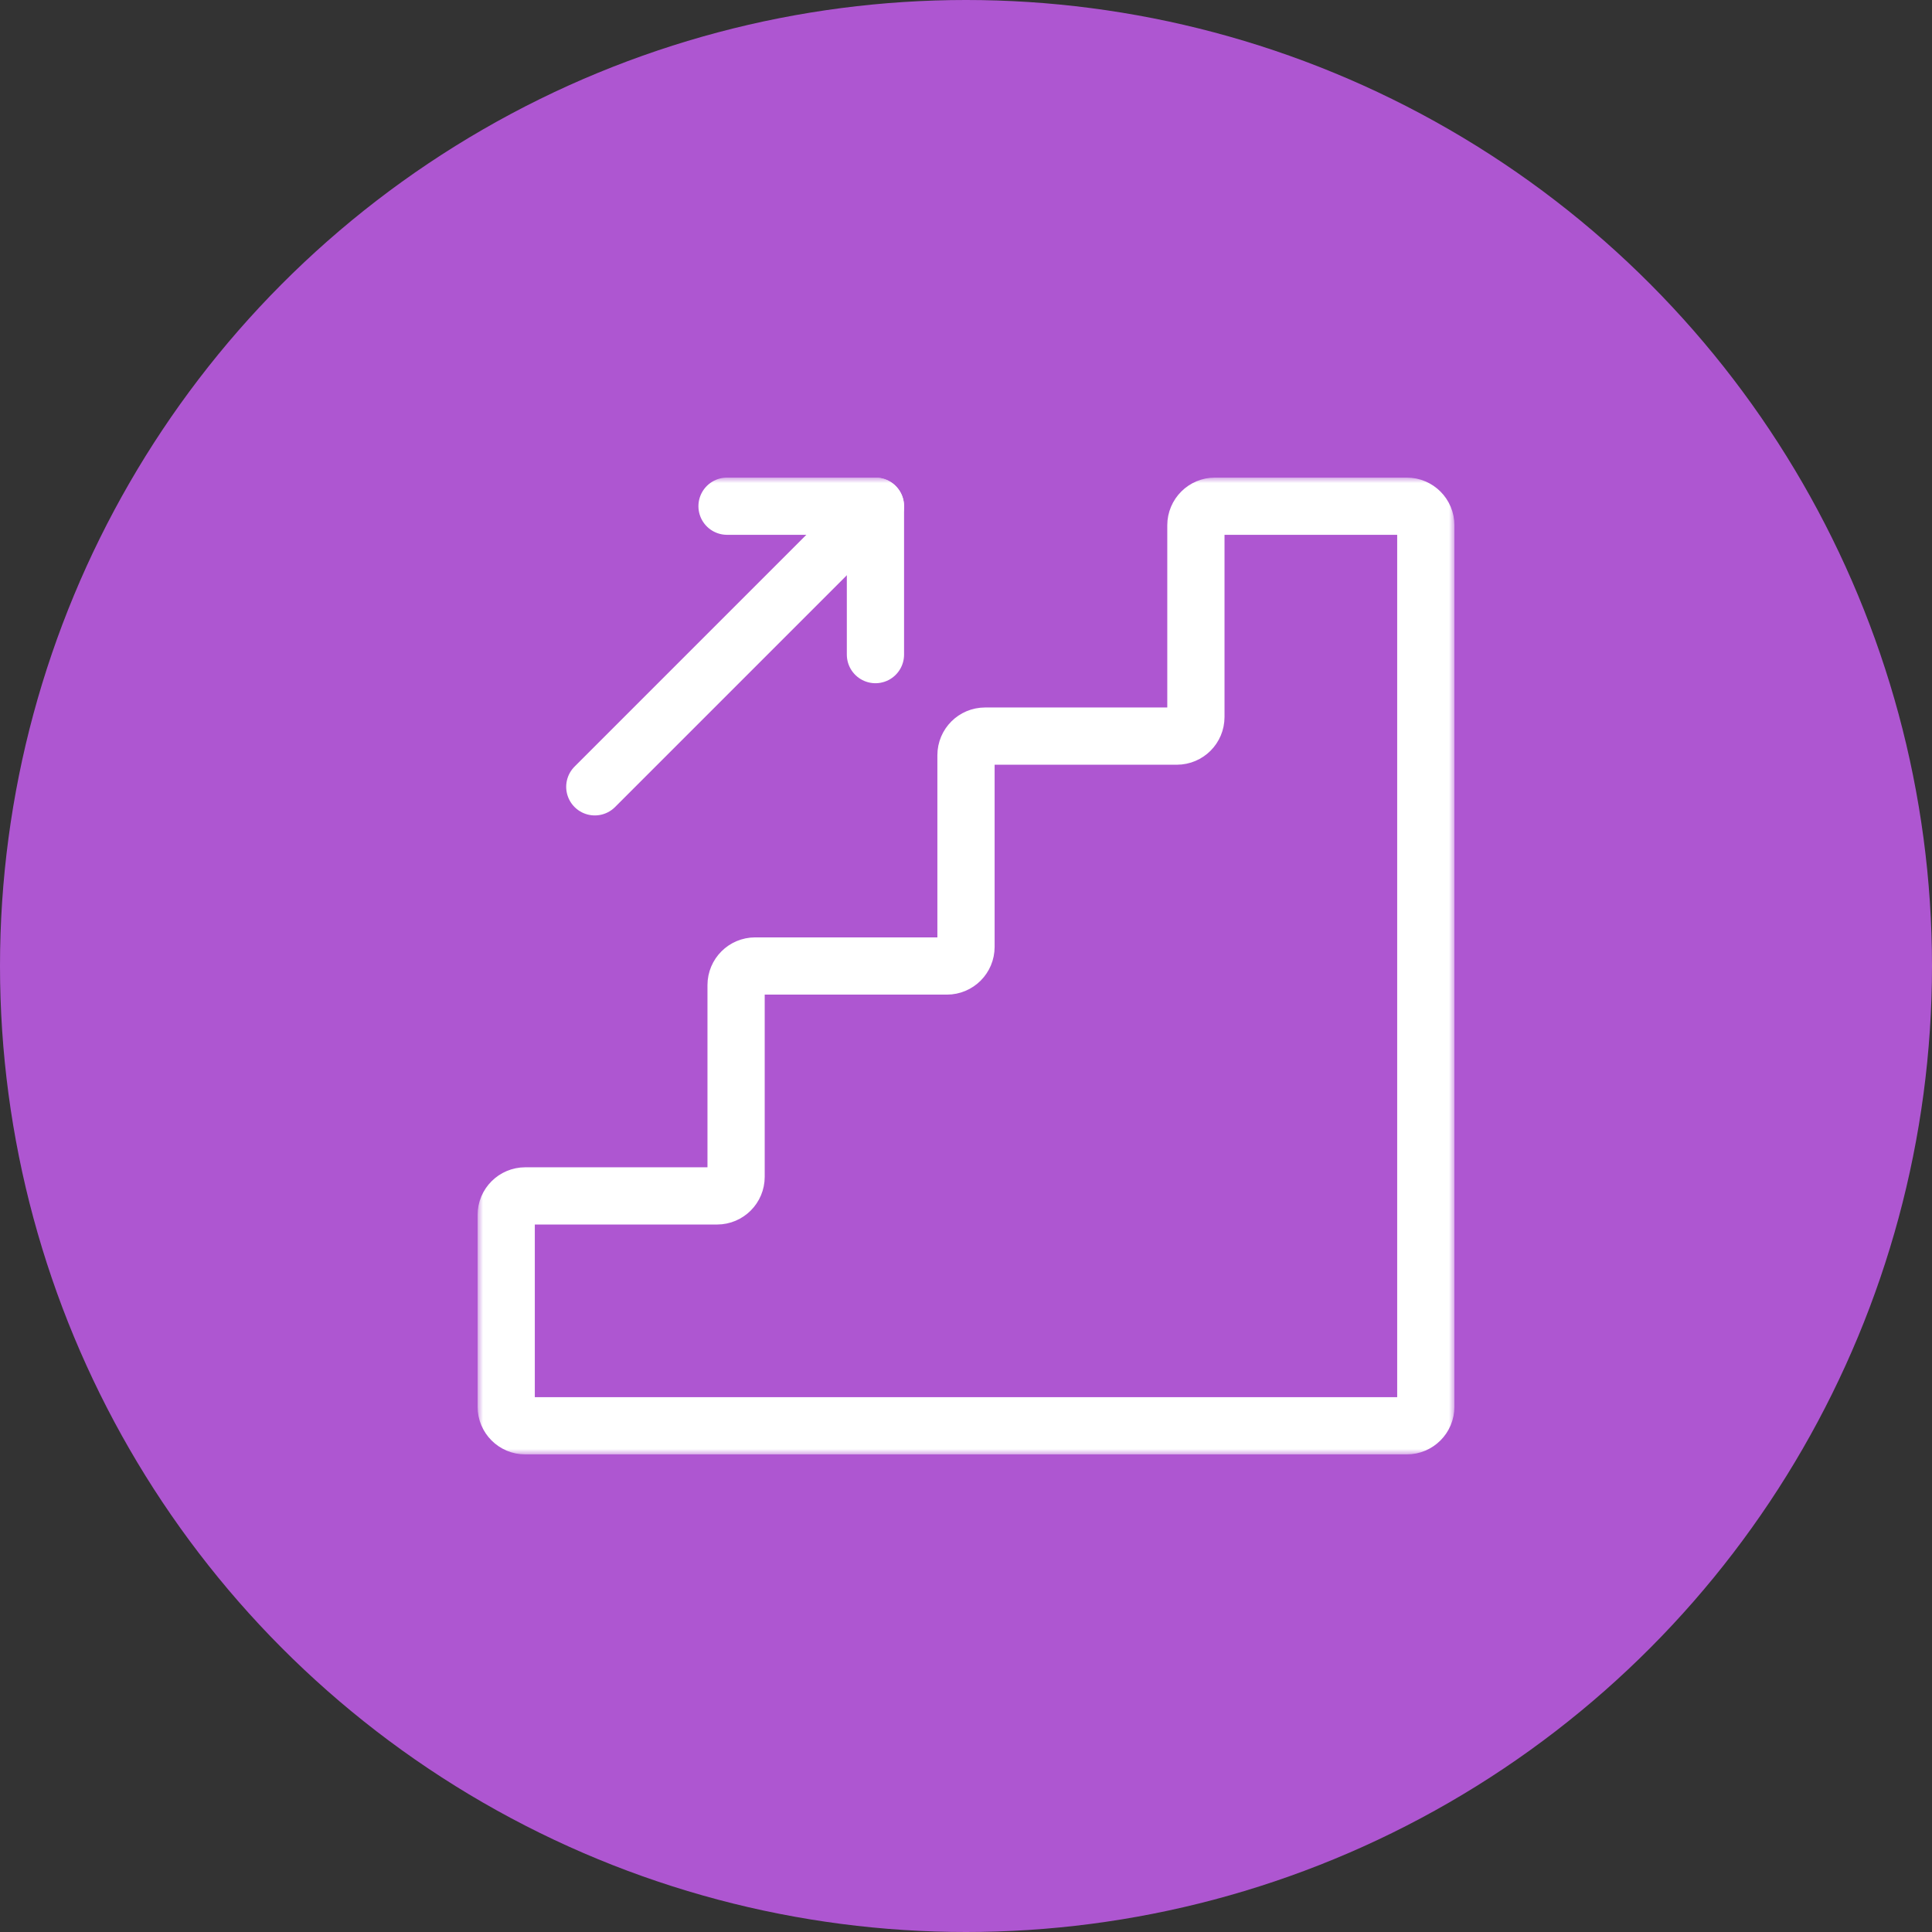 <svg width="178" height="178" viewBox="0 0 178 178" fill="none" xmlns="http://www.w3.org/2000/svg">
<rect x="0" y="0" width="178" height="178" fill="#333333" stroke="none"/>
<circle cx="89" cy="89" r="89" fill="#AE56D1"/>
<g clip-path="url(#clip0_2235_14150)">
<mask id="mask0_2235_14150" style="mask-type:luminance" maskUnits="userSpaceOnUse" x="44" y="44" width="90" height="90">
<path d="M44 44H134V134H44V44Z" fill="white"/>
</mask>
<g mask="url(#mask0_2235_14150)">
<path d="M110.181 48.395V66.061C110.181 67.031 109.394 67.819 108.424 67.819H90.758C89.787 67.819 89 68.606 89 69.576V87.242C89 88.213 88.213 89 87.242 89H69.576C68.605 89 67.818 89.787 67.818 90.758V108.424C67.818 109.395 67.031 110.182 66.061 110.182H48.395C47.424 110.182 46.637 110.969 46.637 111.94V129.605C46.637 130.576 47.424 131.363 48.395 131.363H129.605C130.576 131.363 131.363 130.576 131.363 129.605V48.395C131.363 47.424 130.576 46.637 129.605 46.637H111.939C110.969 46.637 110.181 47.424 110.181 48.395Z" stroke="white" stroke-width="5.273" stroke-miterlimit="10" stroke-linecap="round" stroke-linejoin="round"/>
<path d="M80.654 46.637L54.801 72.491" stroke="white" stroke-width="5.273" stroke-miterlimit="10" stroke-linecap="round" stroke-linejoin="round"/>
<path d="M80.657 60.31V46.637H66.984" stroke="white" stroke-width="5.273" stroke-miterlimit="10" stroke-linecap="round" stroke-linejoin="round"/>
</g>
</g>
<defs>
<clipPath id="clip0_2235_14150">
<rect width="90" height="90" fill="white" transform="translate(44 44)"/>
</clipPath>
</defs>
</svg>
